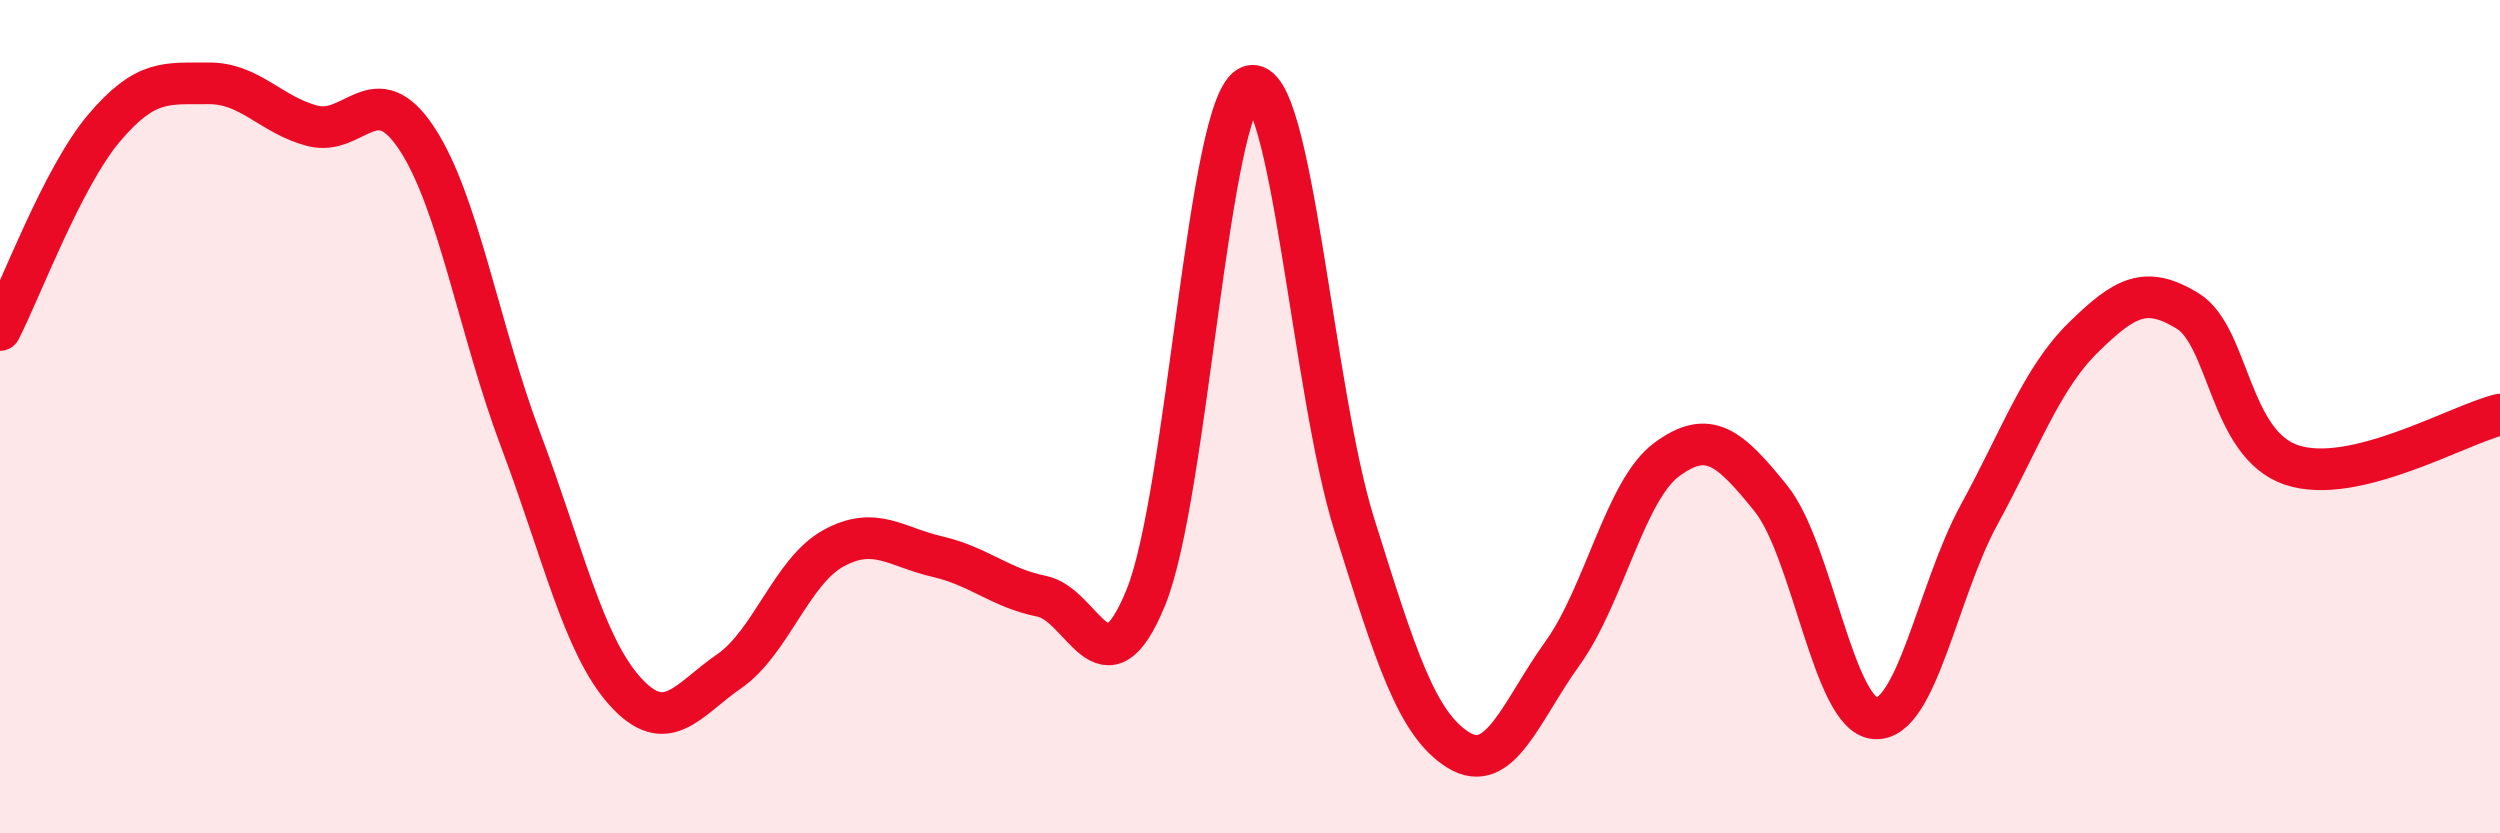 
    <svg width="60" height="20" viewBox="0 0 60 20" xmlns="http://www.w3.org/2000/svg">
      <path
        d="M 0,7.92 C 0.5,6.95 1.5,4.25 2.5,3.07 C 3.5,1.89 4,2.01 5,2 C 6,1.99 6.5,2.76 7.5,3.02 C 8.5,3.28 9,1.81 10,3.32 C 11,4.83 11.5,7.92 12.5,10.57 C 13.5,13.22 14,15.48 15,16.59 C 16,17.7 16.5,16.8 17.5,16.11 C 18.5,15.42 19,13.71 20,13.16 C 21,12.61 21.5,13.13 22.5,13.36 C 23.5,13.59 24,14.11 25,14.31 C 26,14.51 26.5,16.79 27.5,14.34 C 28.5,11.89 29,2.42 30,2.07 C 31,1.72 31.5,9.39 32.5,12.58 C 33.5,15.77 34,17.38 35,18 C 36,18.62 36.5,17.07 37.5,15.68 C 38.5,14.29 39,11.77 40,11.03 C 41,10.29 41.5,10.72 42.5,11.96 C 43.5,13.2 44,17.16 45,17.24 C 46,17.32 46.5,14.18 47.5,12.35 C 48.5,10.52 49,9.08 50,8.1 C 51,7.12 51.5,6.85 52.5,7.46 C 53.5,8.07 53.5,10.66 55,11.16 C 56.5,11.66 59,10.19 60,9.95L60 20L0 20Z"
        fill="#EB0A25"
        opacity="0.1"
        stroke-linecap="round"
        stroke-linejoin="round"
      />
      <path
        d="M 0,7.92 C 0.5,6.95 1.5,4.25 2.5,3.07 C 3.5,1.89 4,2.01 5,2 C 6,1.99 6.5,2.76 7.5,3.02 C 8.5,3.28 9,1.81 10,3.32 C 11,4.83 11.5,7.92 12.5,10.57 C 13.5,13.22 14,15.48 15,16.59 C 16,17.7 16.5,16.8 17.5,16.11 C 18.5,15.42 19,13.71 20,13.16 C 21,12.61 21.5,13.13 22.5,13.36 C 23.5,13.59 24,14.11 25,14.31 C 26,14.51 26.5,16.79 27.5,14.34 C 28.5,11.89 29,2.42 30,2.07 C 31,1.72 31.5,9.39 32.5,12.58 C 33.5,15.77 34,17.38 35,18 C 36,18.62 36.5,17.07 37.5,15.68 C 38.5,14.29 39,11.77 40,11.03 C 41,10.29 41.5,10.72 42.5,11.96 C 43.5,13.2 44,17.16 45,17.24 C 46,17.32 46.5,14.18 47.5,12.35 C 48.5,10.52 49,9.08 50,8.1 C 51,7.12 51.5,6.85 52.5,7.46 C 53.5,8.07 53.5,10.66 55,11.16 C 56.5,11.66 59,10.19 60,9.95"
        stroke="#EB0A25"
        stroke-width="1"
        fill="none"
        stroke-linecap="round"
        stroke-linejoin="round"
      />
    </svg>
  
